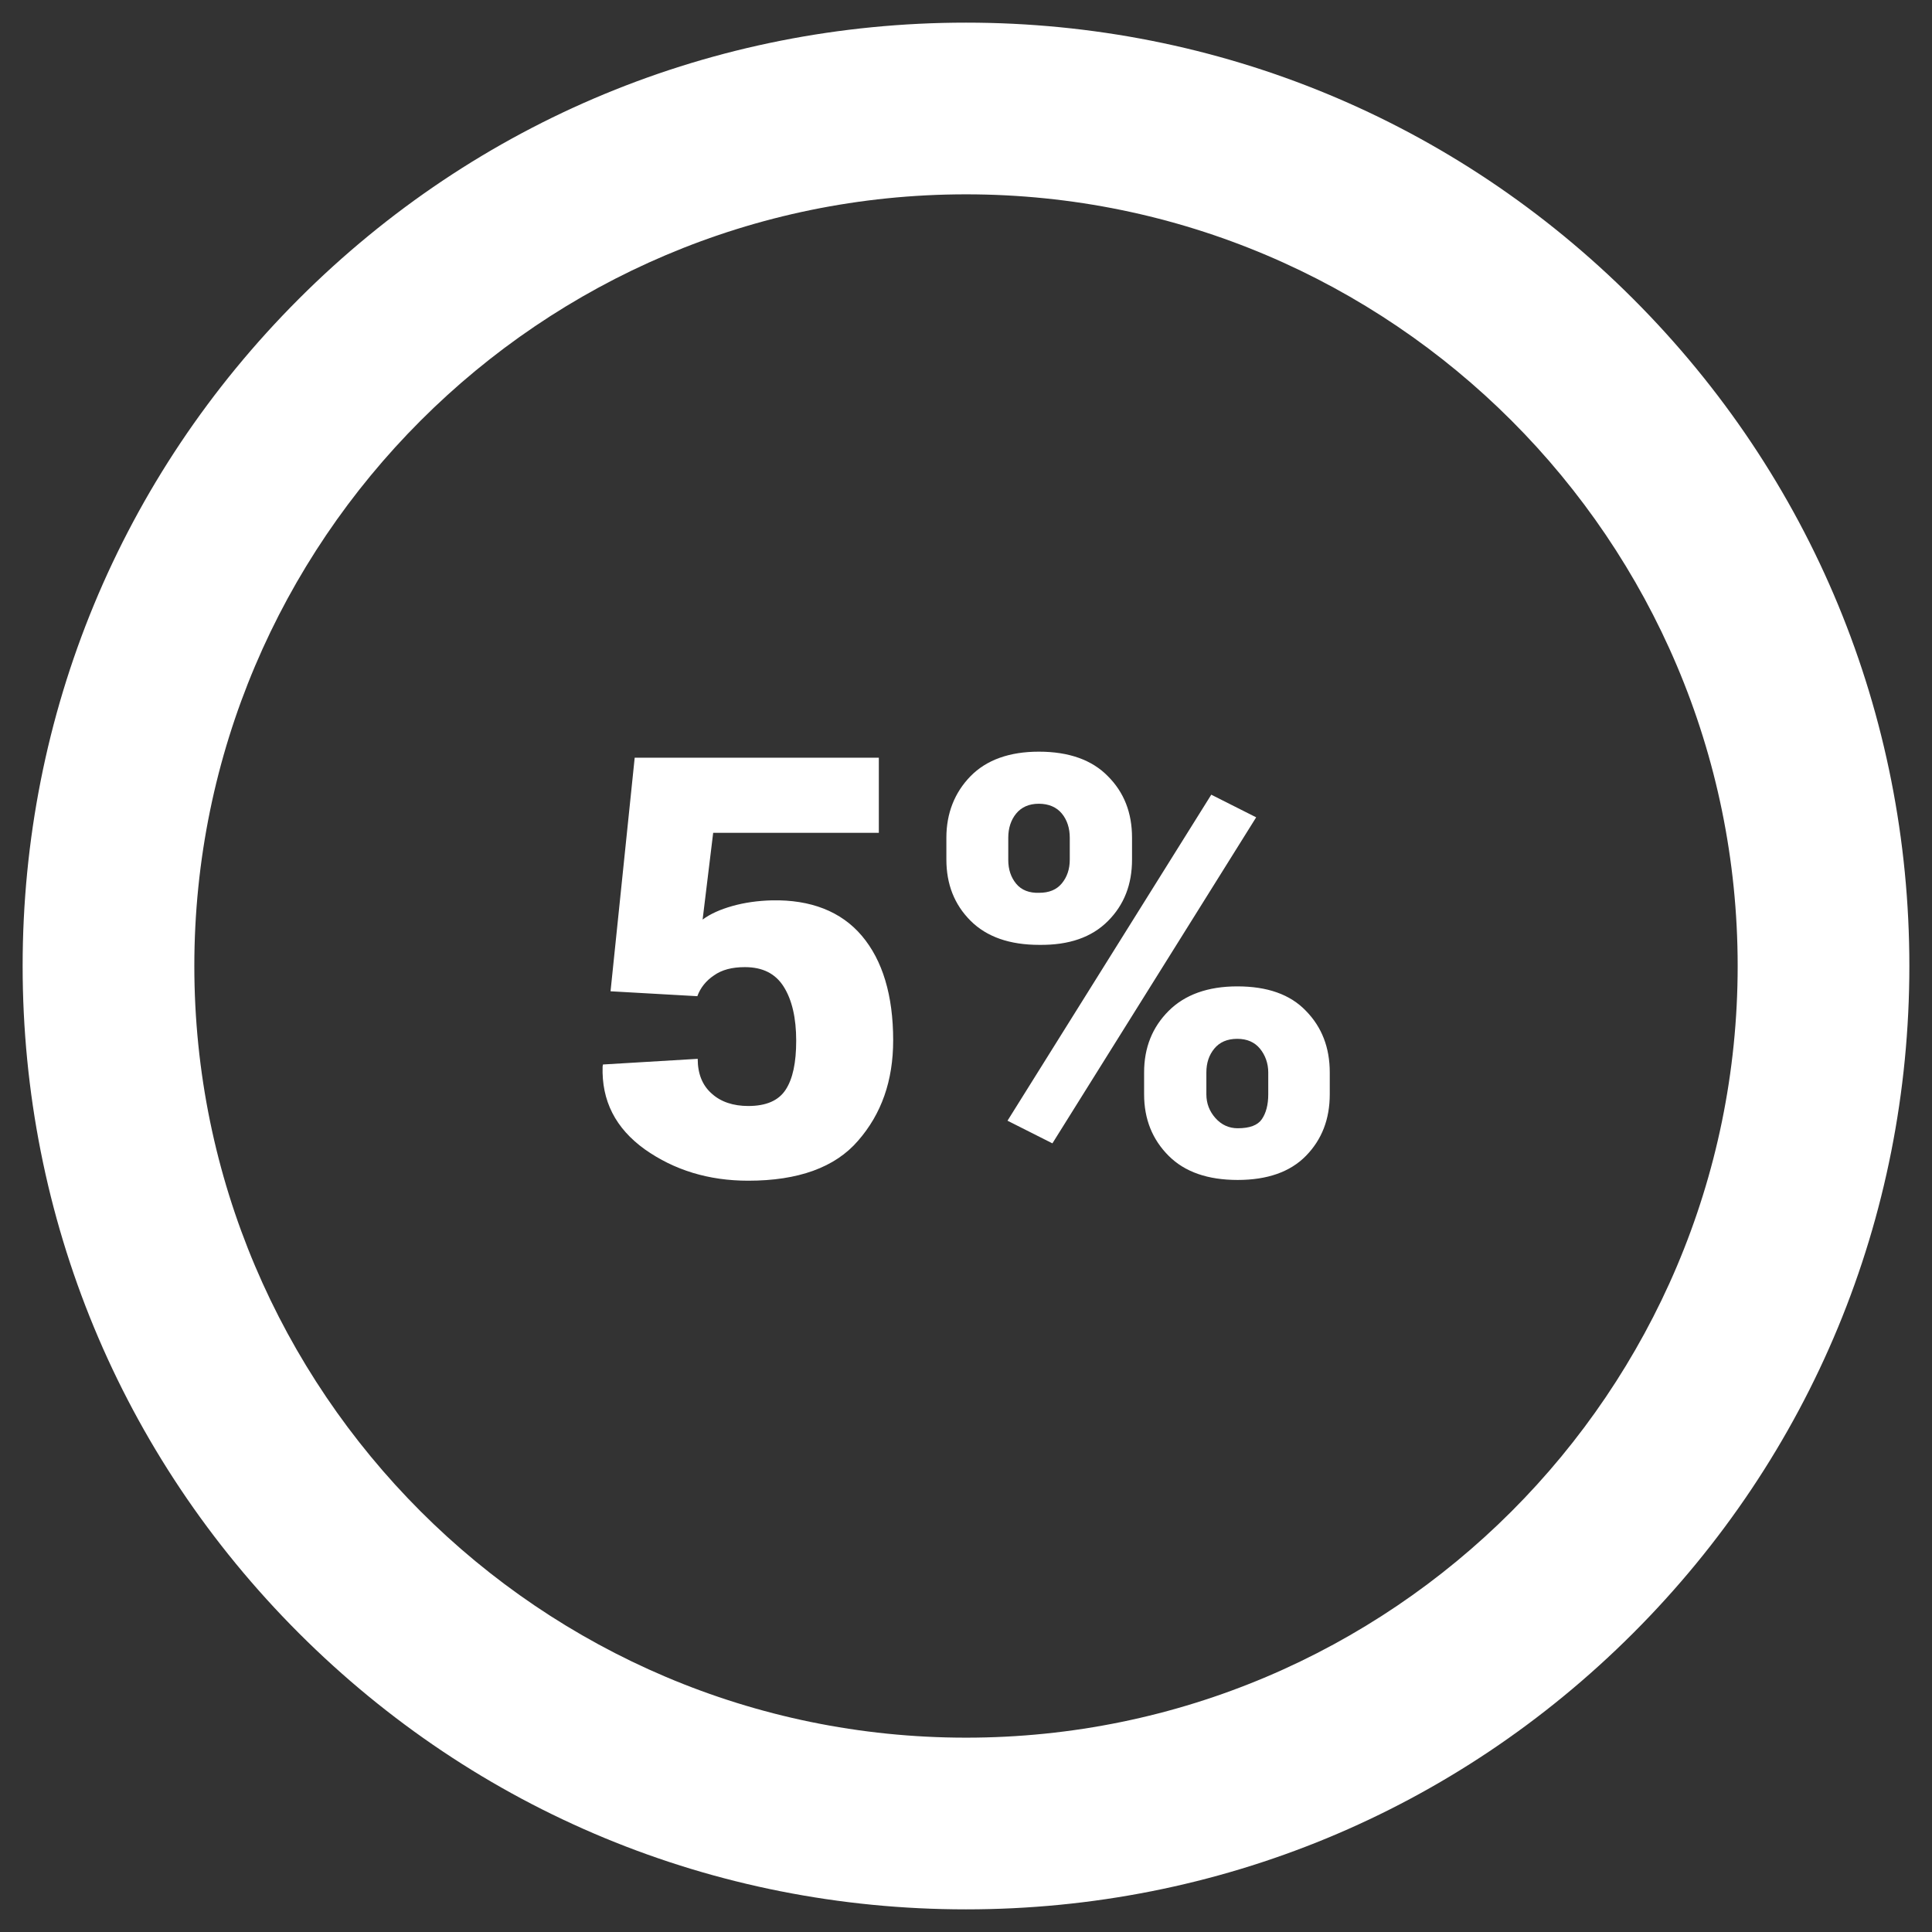<svg xmlns="http://www.w3.org/2000/svg" version="1.1" xmlns:xlink="http://www.w3.org/1999/xlink" width="512" height="512" x="0" y="0" viewBox="0 0 512 512" style="enable-background:new 0 0 512 512" xml:space="preserve" class=""><rect x="0" y="0" width="512" height="512" fill="#333333" stroke="none"/><g><path d="M204.6 238.6c-3.8.1-7.3.6-10.5 1.5s-5.9 2.1-7.9 3.6l2.8-23h43.9v-19.9h-64.7l-6.4 61.9 23 1.3c.8-2.2 2.3-4.1 4.4-5.5 2.1-1.5 4.8-2.2 8.2-2.2 4.7 0 8.1 1.7 10.3 5.2s3.3 8.3 3.3 14.3c0 5.8-.9 10.1-2.8 13s-5.2 4.3-9.9 4.3c-4 0-7.3-1.1-9.7-3.3-2.5-2.2-3.7-5.3-3.7-9.2l-25.1 1.5-.1.5c-.3 9.1 3.4 16.4 11.2 22 7.8 5.5 16.9 8.3 27.4 8.3 13.2 0 23-3.5 29.1-10.6 6.2-7.1 9.3-15.9 9.3-26.6 0-11.9-2.8-21.2-8.3-27.7s-13.6-9.6-23.8-9.4zM327.9 261.4c-7.8 0-13.9 2.2-18.2 6.5s-6.5 9.7-6.5 16.3v5.8c0 6.6 2.2 12 6.5 16.3s10.4 6.4 18.3 6.4c7.8 0 13.9-2.1 18.1-6.4s6.3-9.7 6.3-16.3v-5.8c0-6.6-2.1-12-6.3-16.3-4.2-4.4-10.3-6.5-18.2-6.5zm8.2 28.6c0 2.8-.6 5-1.7 6.6s-3.2 2.4-6.4 2.4c-2.3 0-4.3-.9-5.9-2.7s-2.4-3.9-2.4-6.3v-5.8c0-2.5.7-4.6 2.1-6.3s3.4-2.6 6.1-2.6c2.6 0 4.6.9 6 2.6s2.2 3.9 2.2 6.3zM321 210.6 267 297l11.9 6 54-86.4zM293.6 244.1c4.3-4.3 6.4-9.7 6.4-16.3V222c0-6.6-2.1-12-6.4-16.3-4.2-4.3-10.3-6.5-18.3-6.5-7.8 0-13.9 2.2-18.1 6.5s-6.4 9.8-6.4 16.3v5.8c0 6.5 2.1 11.9 6.4 16.2s10.4 6.4 18.2 6.4c7.9.1 13.9-2 18.2-6.3zm-24.3-9.9c-1.4-1.7-2.1-3.8-2.1-6.3V222c0-2.5.7-4.7 2.1-6.4s3.4-2.6 6-2.6 4.7.9 6.1 2.6 2.1 3.9 2.1 6.4v5.8c0 2.5-.7 4.6-2.1 6.3s-3.4 2.5-6 2.5c-2.6.1-4.7-.7-6.1-2.4z" fill="#ffffff" opacity="1" data-original="#000000" class=""></path><path d="M432.8 79.2C385.6 32 322.8 6 256 6S126.4 32 79.2 79.2 6 189.2 6 256s26 129.6 73.2 176.8S189.2 506 256 506s129.6-26 176.8-73.2S506 322.8 506 256s-26-129.6-73.2-176.8zM256 460.5c-112.8 0-204.5-91.8-204.5-204.5S143.2 51.5 256 51.5 460.5 143.2 460.5 256 368.8 460.5 256 460.5z" fill="#ffffff" opacity="1" data-original="#000000" class=""></path></g></svg>